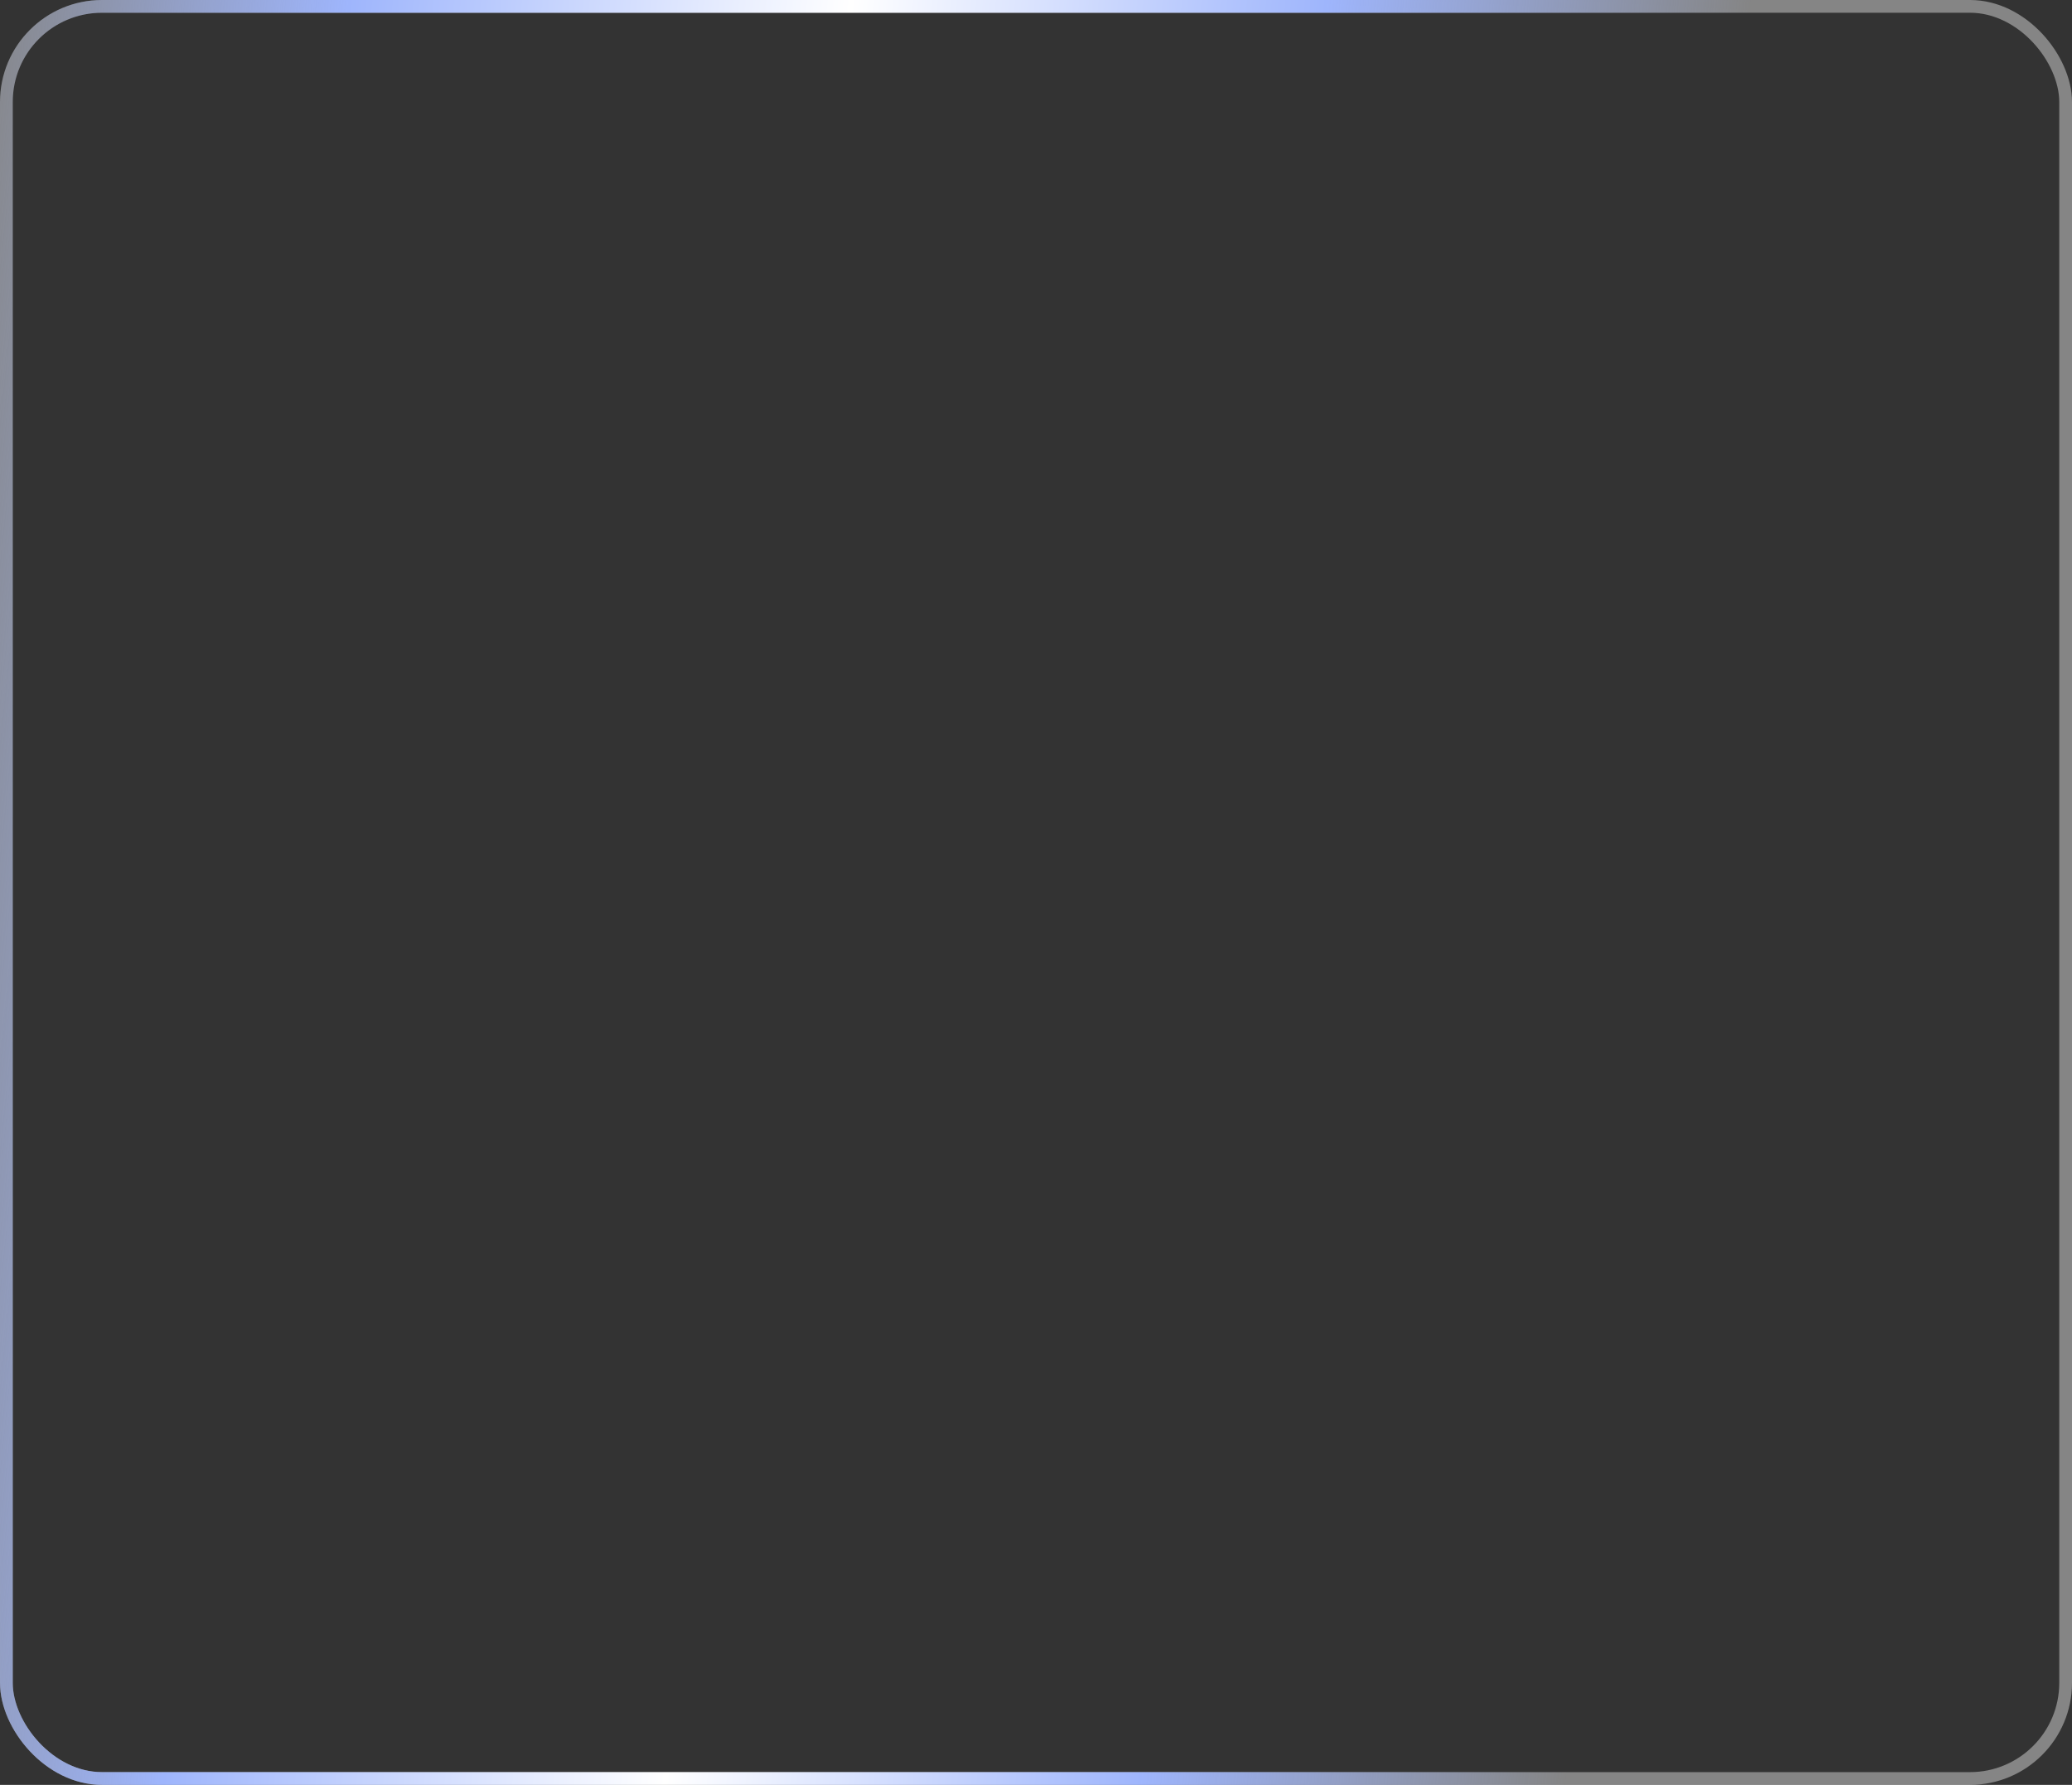 <svg width="325" height="280" viewBox="0 0 325 280" fill="none" xmlns="http://www.w3.org/2000/svg">
<rect x="0" y="0" width="325" height="280" fill="#333333" stroke="none"/>
<rect x="1" y="1" width="323" height="278" rx="15" stroke="white" stroke-opacity="0.4" stroke-width="2"/>
<rect x="1" y="1" width="323" height="278" rx="15" stroke="url(#paint0_linear_2013_391)" stroke-width="2"/>
<defs>
<linearGradient id="paint0_linear_2013_391" x1="-12.5" y1="45.876" x2="266.948" y2="75.064" gradientUnits="userSpaceOnUse">
<stop offset="0.014" stop-color="#9EB5FC" stop-opacity="0"/>
<stop offset="0.221" stop-color="#9EB5FC"/>
<stop offset="0.5" stop-color="white"/>
<stop offset="0.764" stop-color="#9EB5FC"/>
<stop offset="1" stop-color="#9EB5FC" stop-opacity="0"/>
</linearGradient>
</defs>
</svg>
